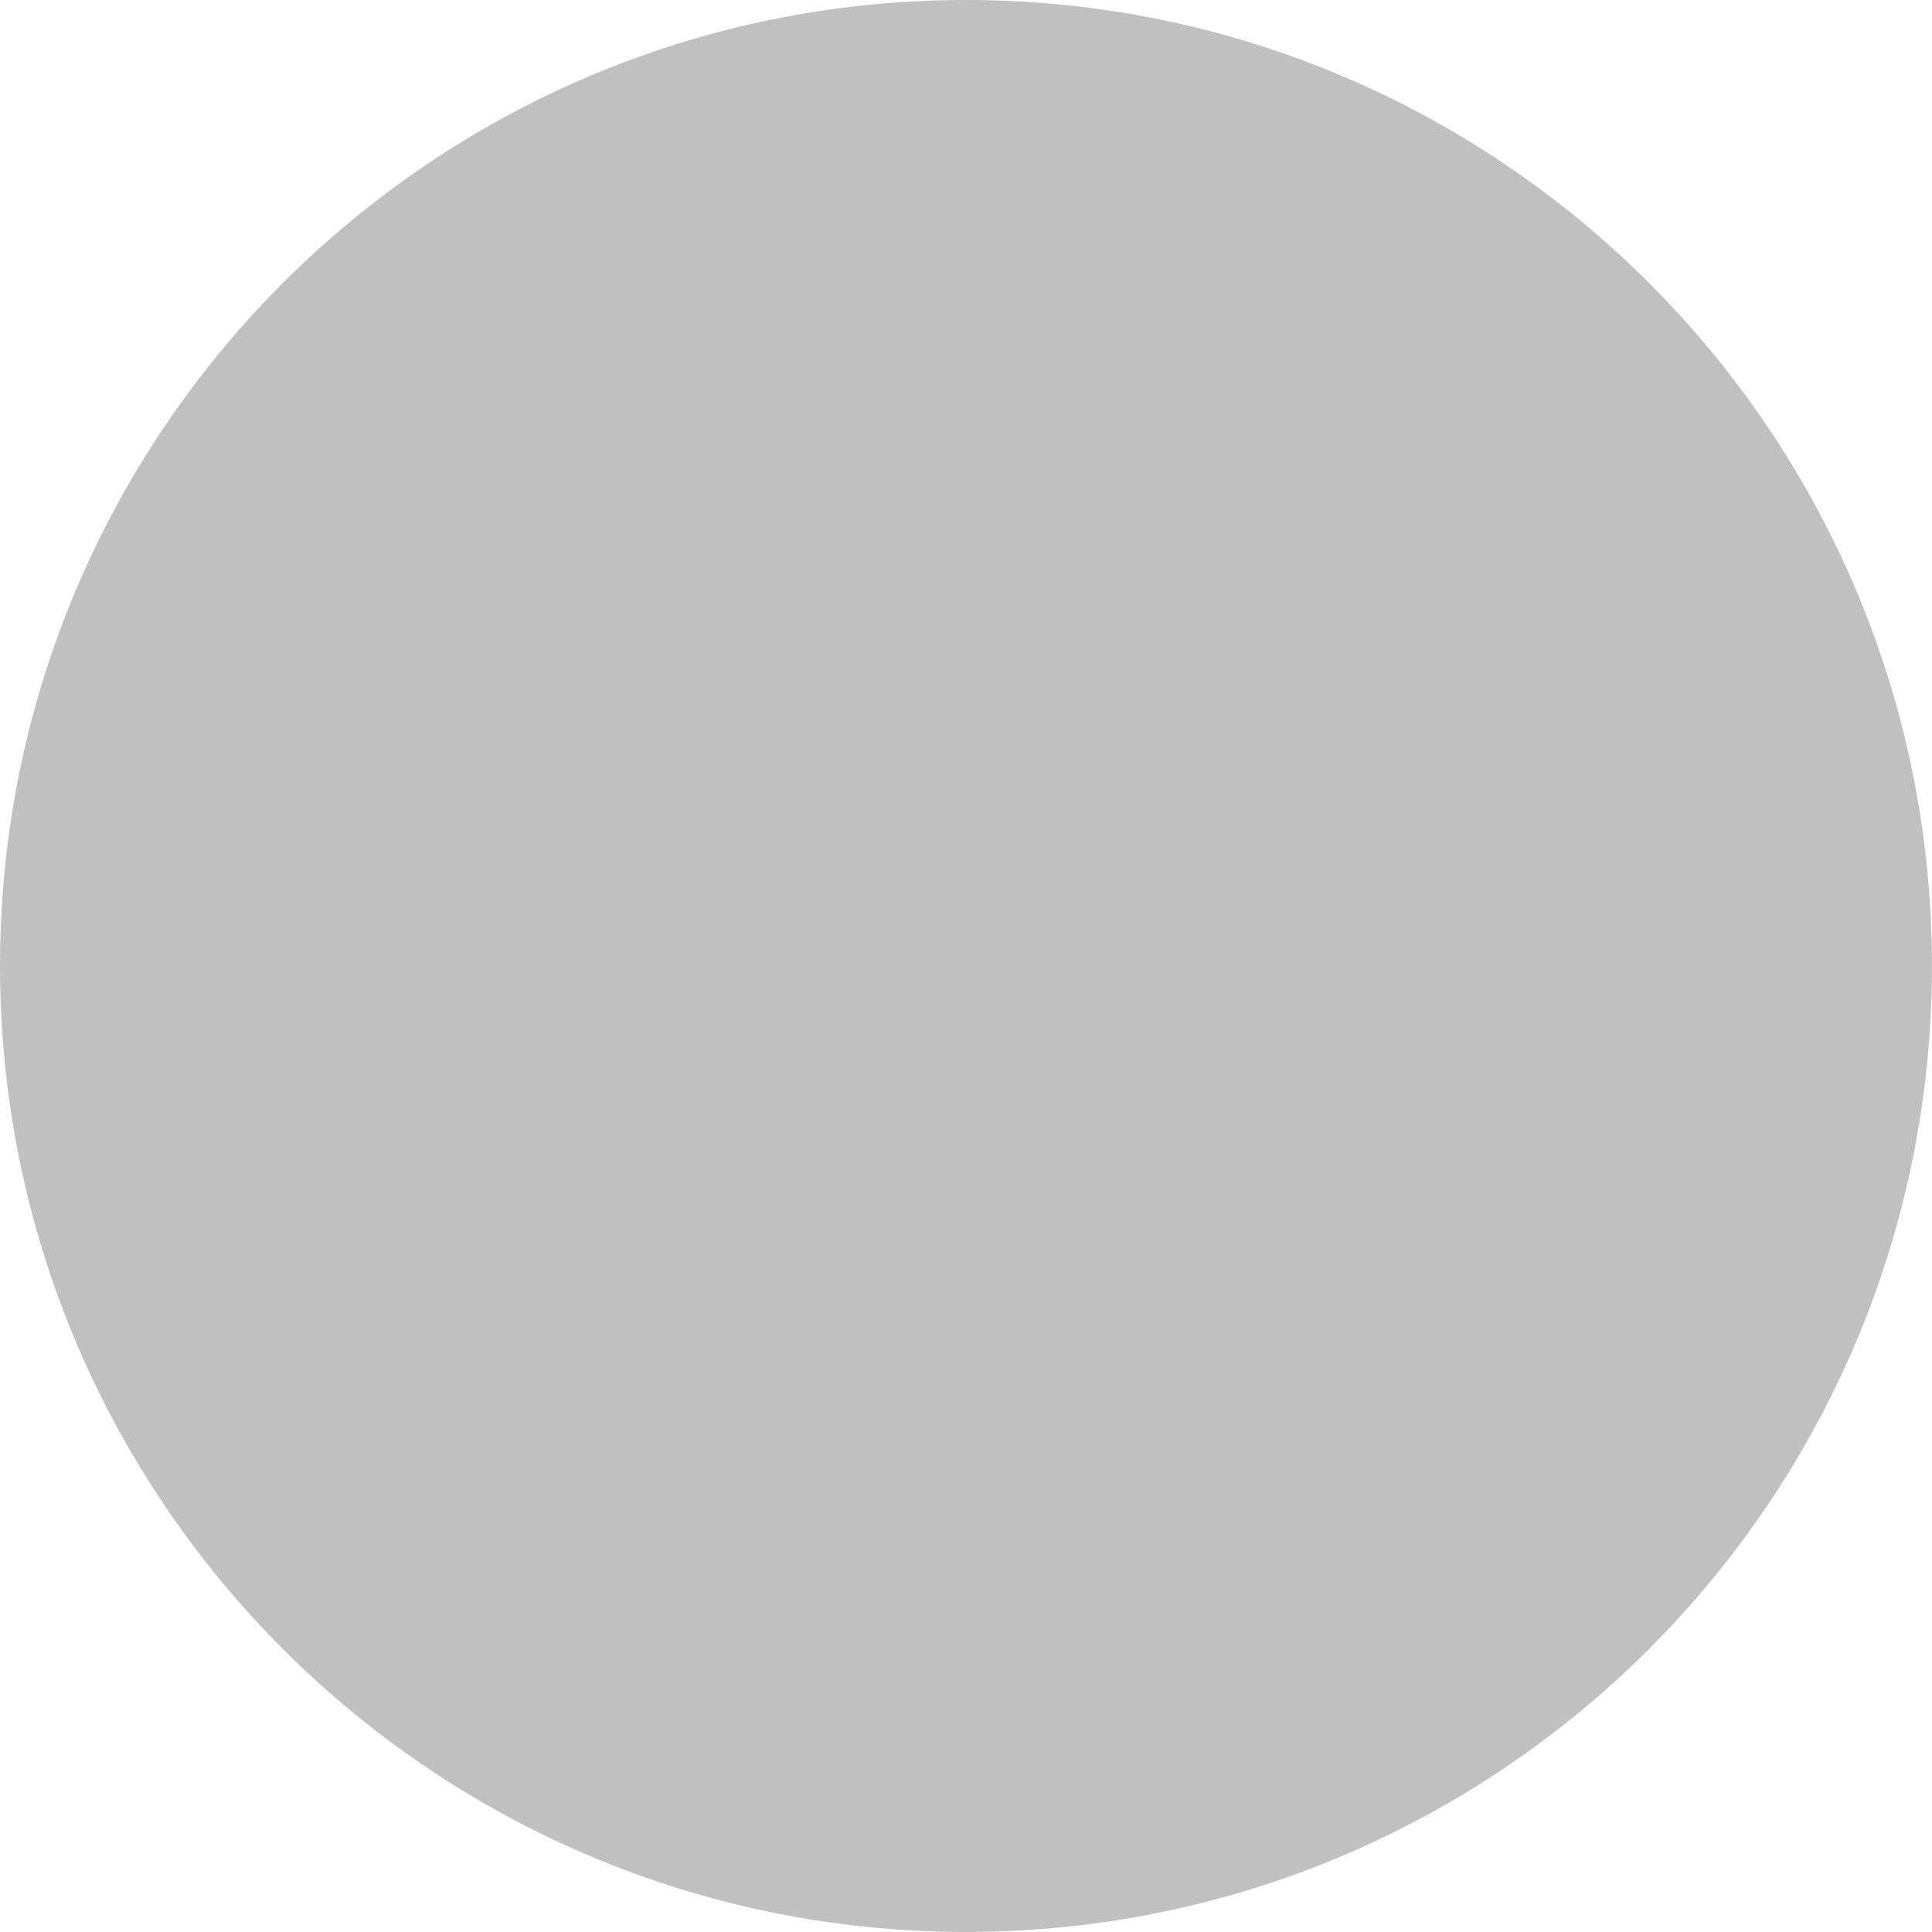 <svg xmlns="http://www.w3.org/2000/svg" baseProfile="full" width="110.947" height="110.947" viewBox="0 0 110.95 110.95">
  <g stroke-width="5.12" stroke-linejoin="round" stroke="silver">
    <path fill="silver" d="M108.387 55.473H2.56C2.56 26.25 26.25 2.56 55.473 2.56c29.224 0 52.914 23.69 52.914 52.913zM108.387 55.473H2.56c0 29.224 23.69 52.914 52.913 52.914 29.224 0 52.914-23.69 52.914-52.914z"/>
  </g>
</svg>
